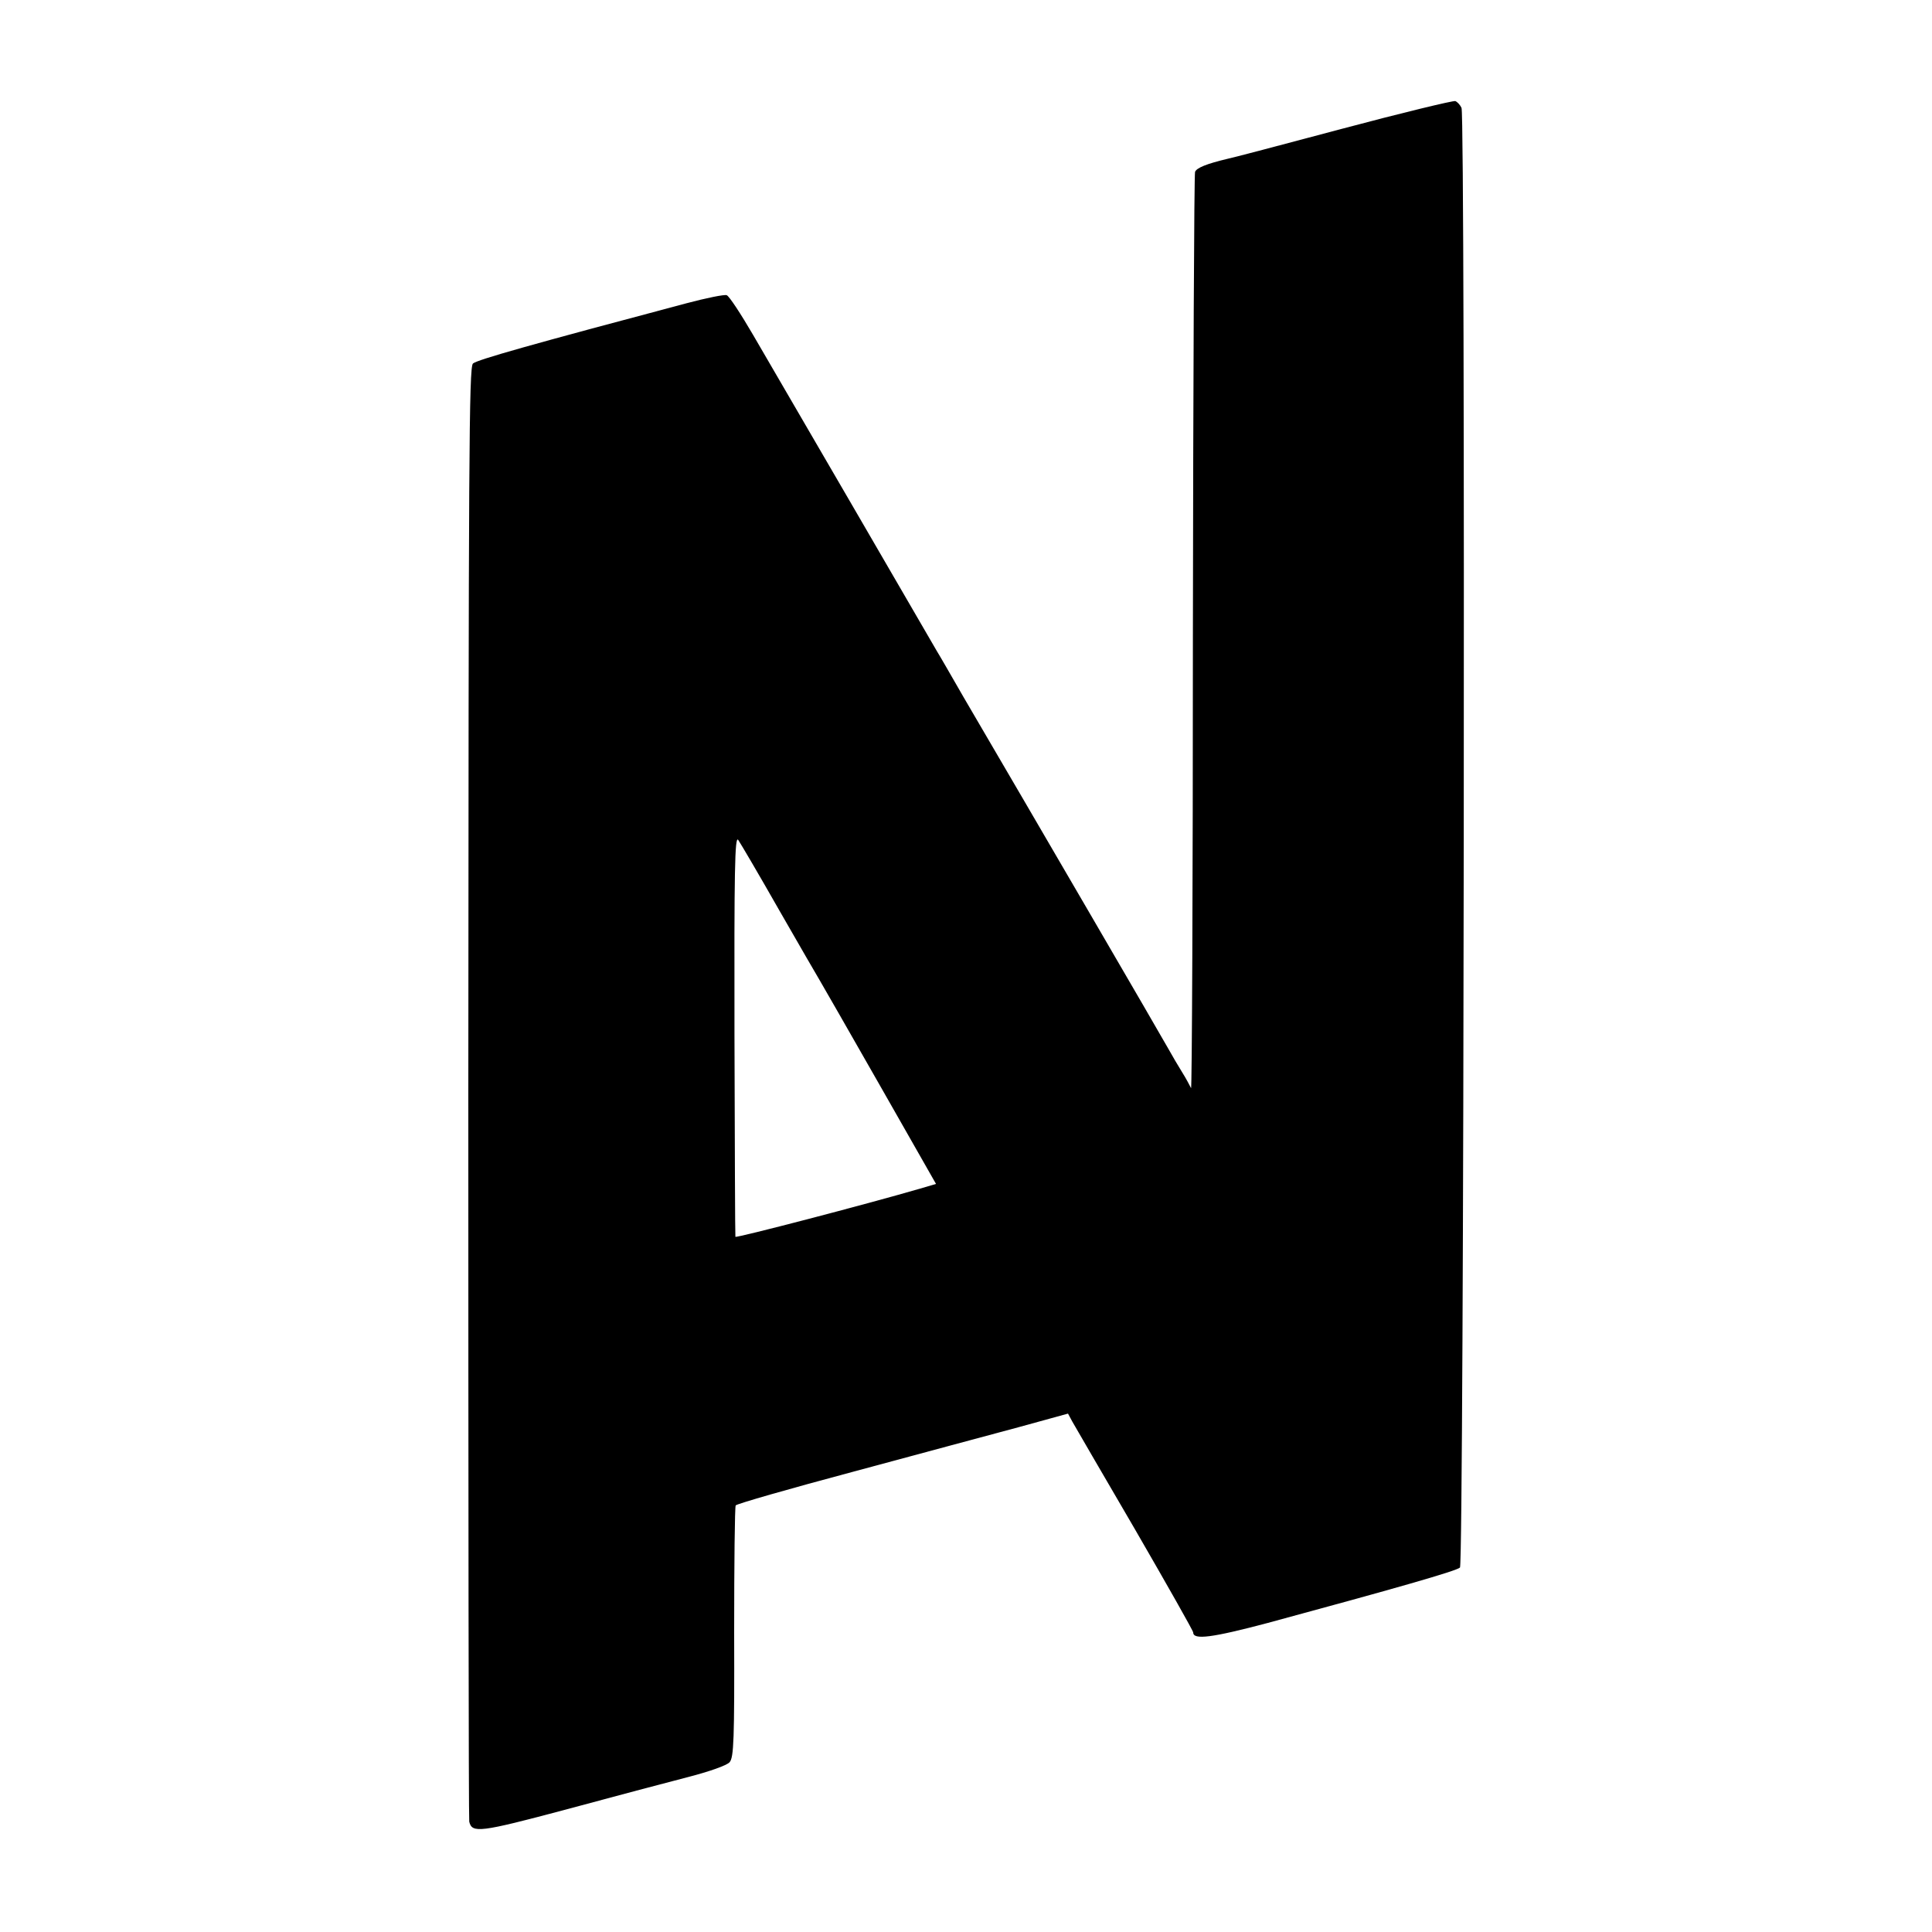 <?xml version="1.0" standalone="no"?>
<!DOCTYPE svg PUBLIC "-//W3C//DTD SVG 20010904//EN"
 "http://www.w3.org/TR/2001/REC-SVG-20010904/DTD/svg10.dtd">
<svg version="1.0" xmlns="http://www.w3.org/2000/svg"
 width="625pt" height="625pt" viewBox="0 0 625 625"
 preserveAspectRatio="xMidYMid meet">
<g transform="translate(0,625) scale(0.1,-0.1)"
fill="#000000" stroke="none">
<path d="M4340 5833 c-195 -52 -362 -96 -370 -97 -67 -16 -99 -29 -104 -42 -3
-9 -6 -682 -7 -1497 0 -815 -3 -1475 -6 -1467 -4 8 -16 31 -28 50 -12 19 -33
55 -47 80 -21 38 -435 749 -661 1135 -38 66 -77 134 -87 150 -31 54 -521 897
-594 1022 -39 67 -77 125 -85 128 -7 3 -66 -9 -130 -26 -501 -133 -678 -183
-691 -195 -13 -12 -14 -308 -15 -2357 0 -1288 1 -2350 3 -2360 9 -38 34 -35
312 39 151 41 329 88 395 105 70 18 126 38 135 48 14 15 16 73 15 420 0 222 2
407 5 411 3 5 174 54 380 109 206 56 447 120 535 144 l160 44 14 -26 c8 -14
99 -171 203 -349 103 -178 188 -328 188 -333 0 -25 61 -17 242 31 410 111 610
168 621 179 13 13 18 4694 5 4722 -4 9 -13 19 -20 22 -7 2 -173 -38 -368 -90z
m-1819 -2528 c66 -115 125 -217 130 -225 5 -8 92 -160 193 -337 l184 -323 -51
-15 c-175 -51 -597 -161 -598 -156 -1 3 -2 297 -3 654 -1 532 1 644 12 630 7
-10 67 -112 133 -228z"/>
</g>
</svg>
